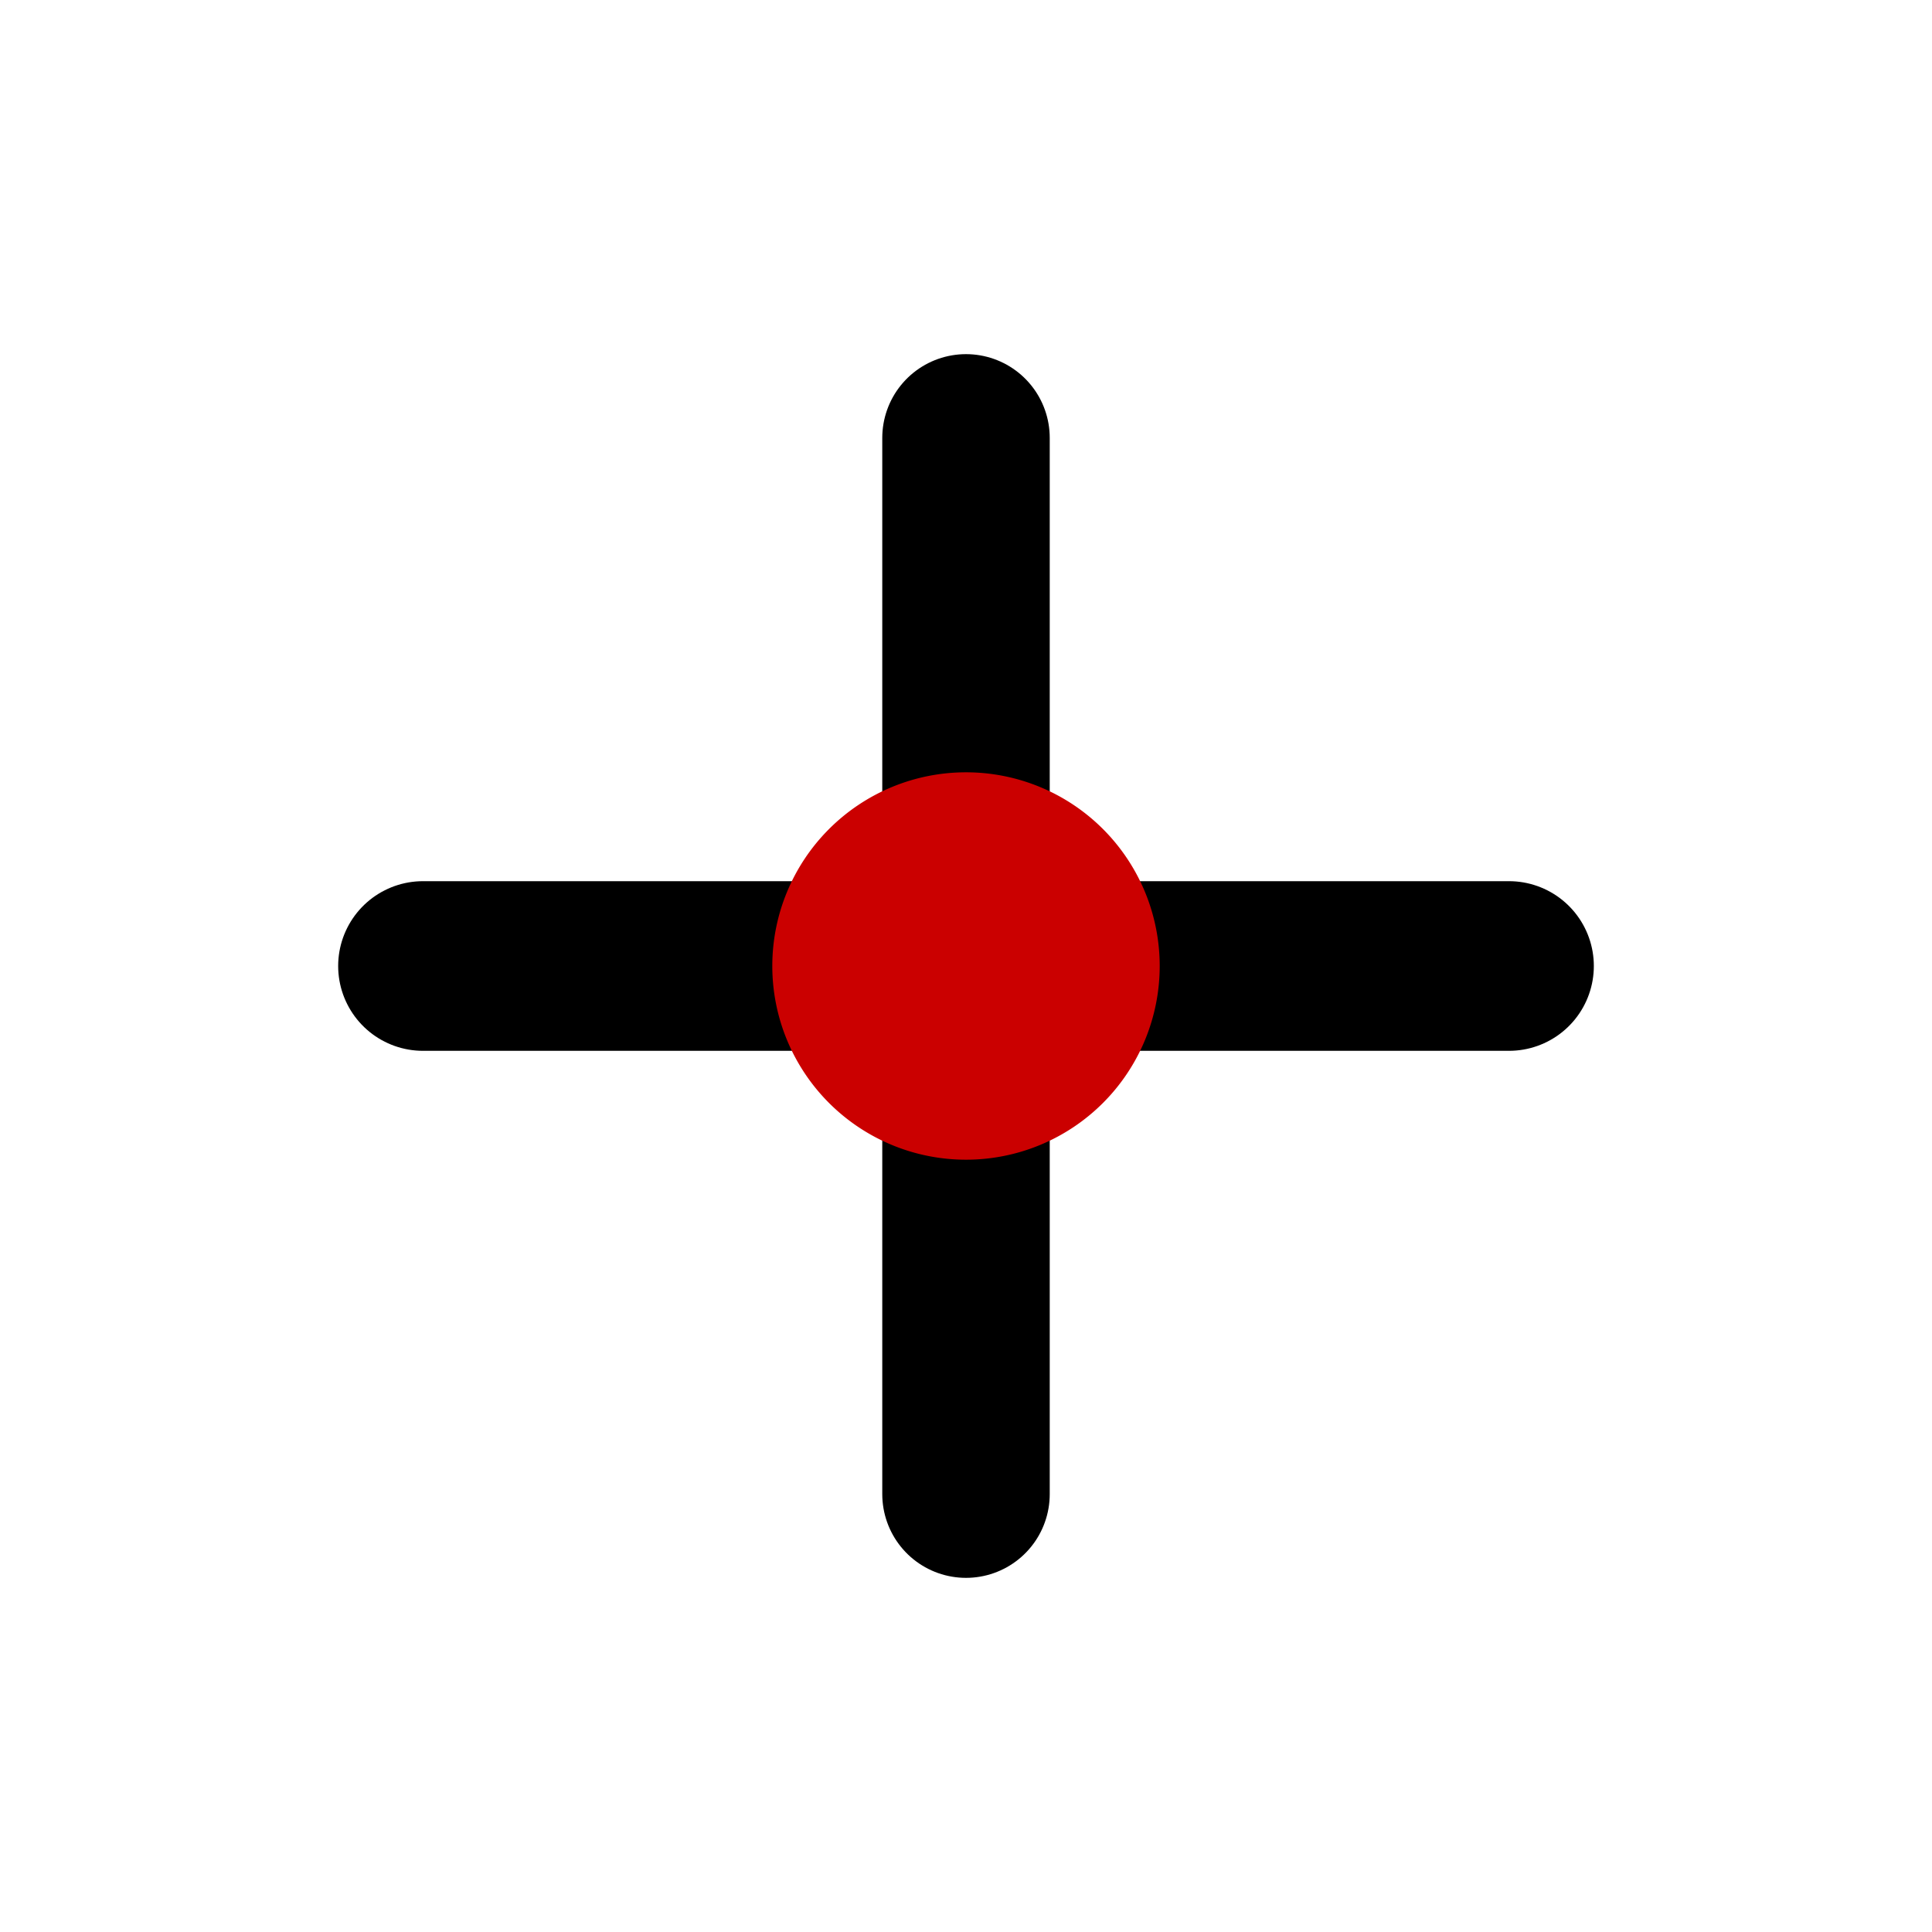 <?xml version="1.0" encoding="UTF-8" standalone="no"?>
<svg xmlns="http://www.w3.org/2000/svg" xmlns:sodipodi="http://sodipodi.sourceforge.net/DTD/sodipodi-0.dtd" xmlns:inkscape="http://www.inkscape.org/namespaces/inkscape" version="1.1" width="31" height="31" viewBox="0 0 31 31" preserveAspectRatio="xMinYMin meet">
 
<g transform="translate(3.5 3.5)"><g transform="rotate(0 12 12)"><g><g><g inkscape:groupmode="layer" id="layer2" inkscape:label="Layer 1">
  <path d="M 3.287,12 C 20.713,12 20.713,12 20.713,12" id="path4312" inkscape:connector-curvature="0" fill-rule="evenodd" stroke="#000000" stroke-linecap="round" stroke-width="2.722"/>
  <path d="M 12,20.474 C 12,3.526 12,3.526 12,3.526" id="path4312-3" inkscape:connector-curvature="0" fill-rule="evenodd" stroke="#000000" stroke-linecap="round" stroke-width="2.687"/>
  <path id="path4314" sodipodi:type="arc" sodipodi:cx="12" sodipodi:cy="12.026115" sodipodi:rx="3.1077249" sodipodi:ry="3.1077249" sodipodi:start="3.1415927" sodipodi:end="9.423818" sodipodi:open="true" d="m 8.892,12.026 a 3.108,3.108 0 1 1 1.4e-6,0.003" transform="translate(0,-0.026)" fill="#cb0000" stroke="#000000" stroke-linejoin="round" stroke-linecap="round" stroke-width="0"/>
 </g></g></g></g></g></svg>
